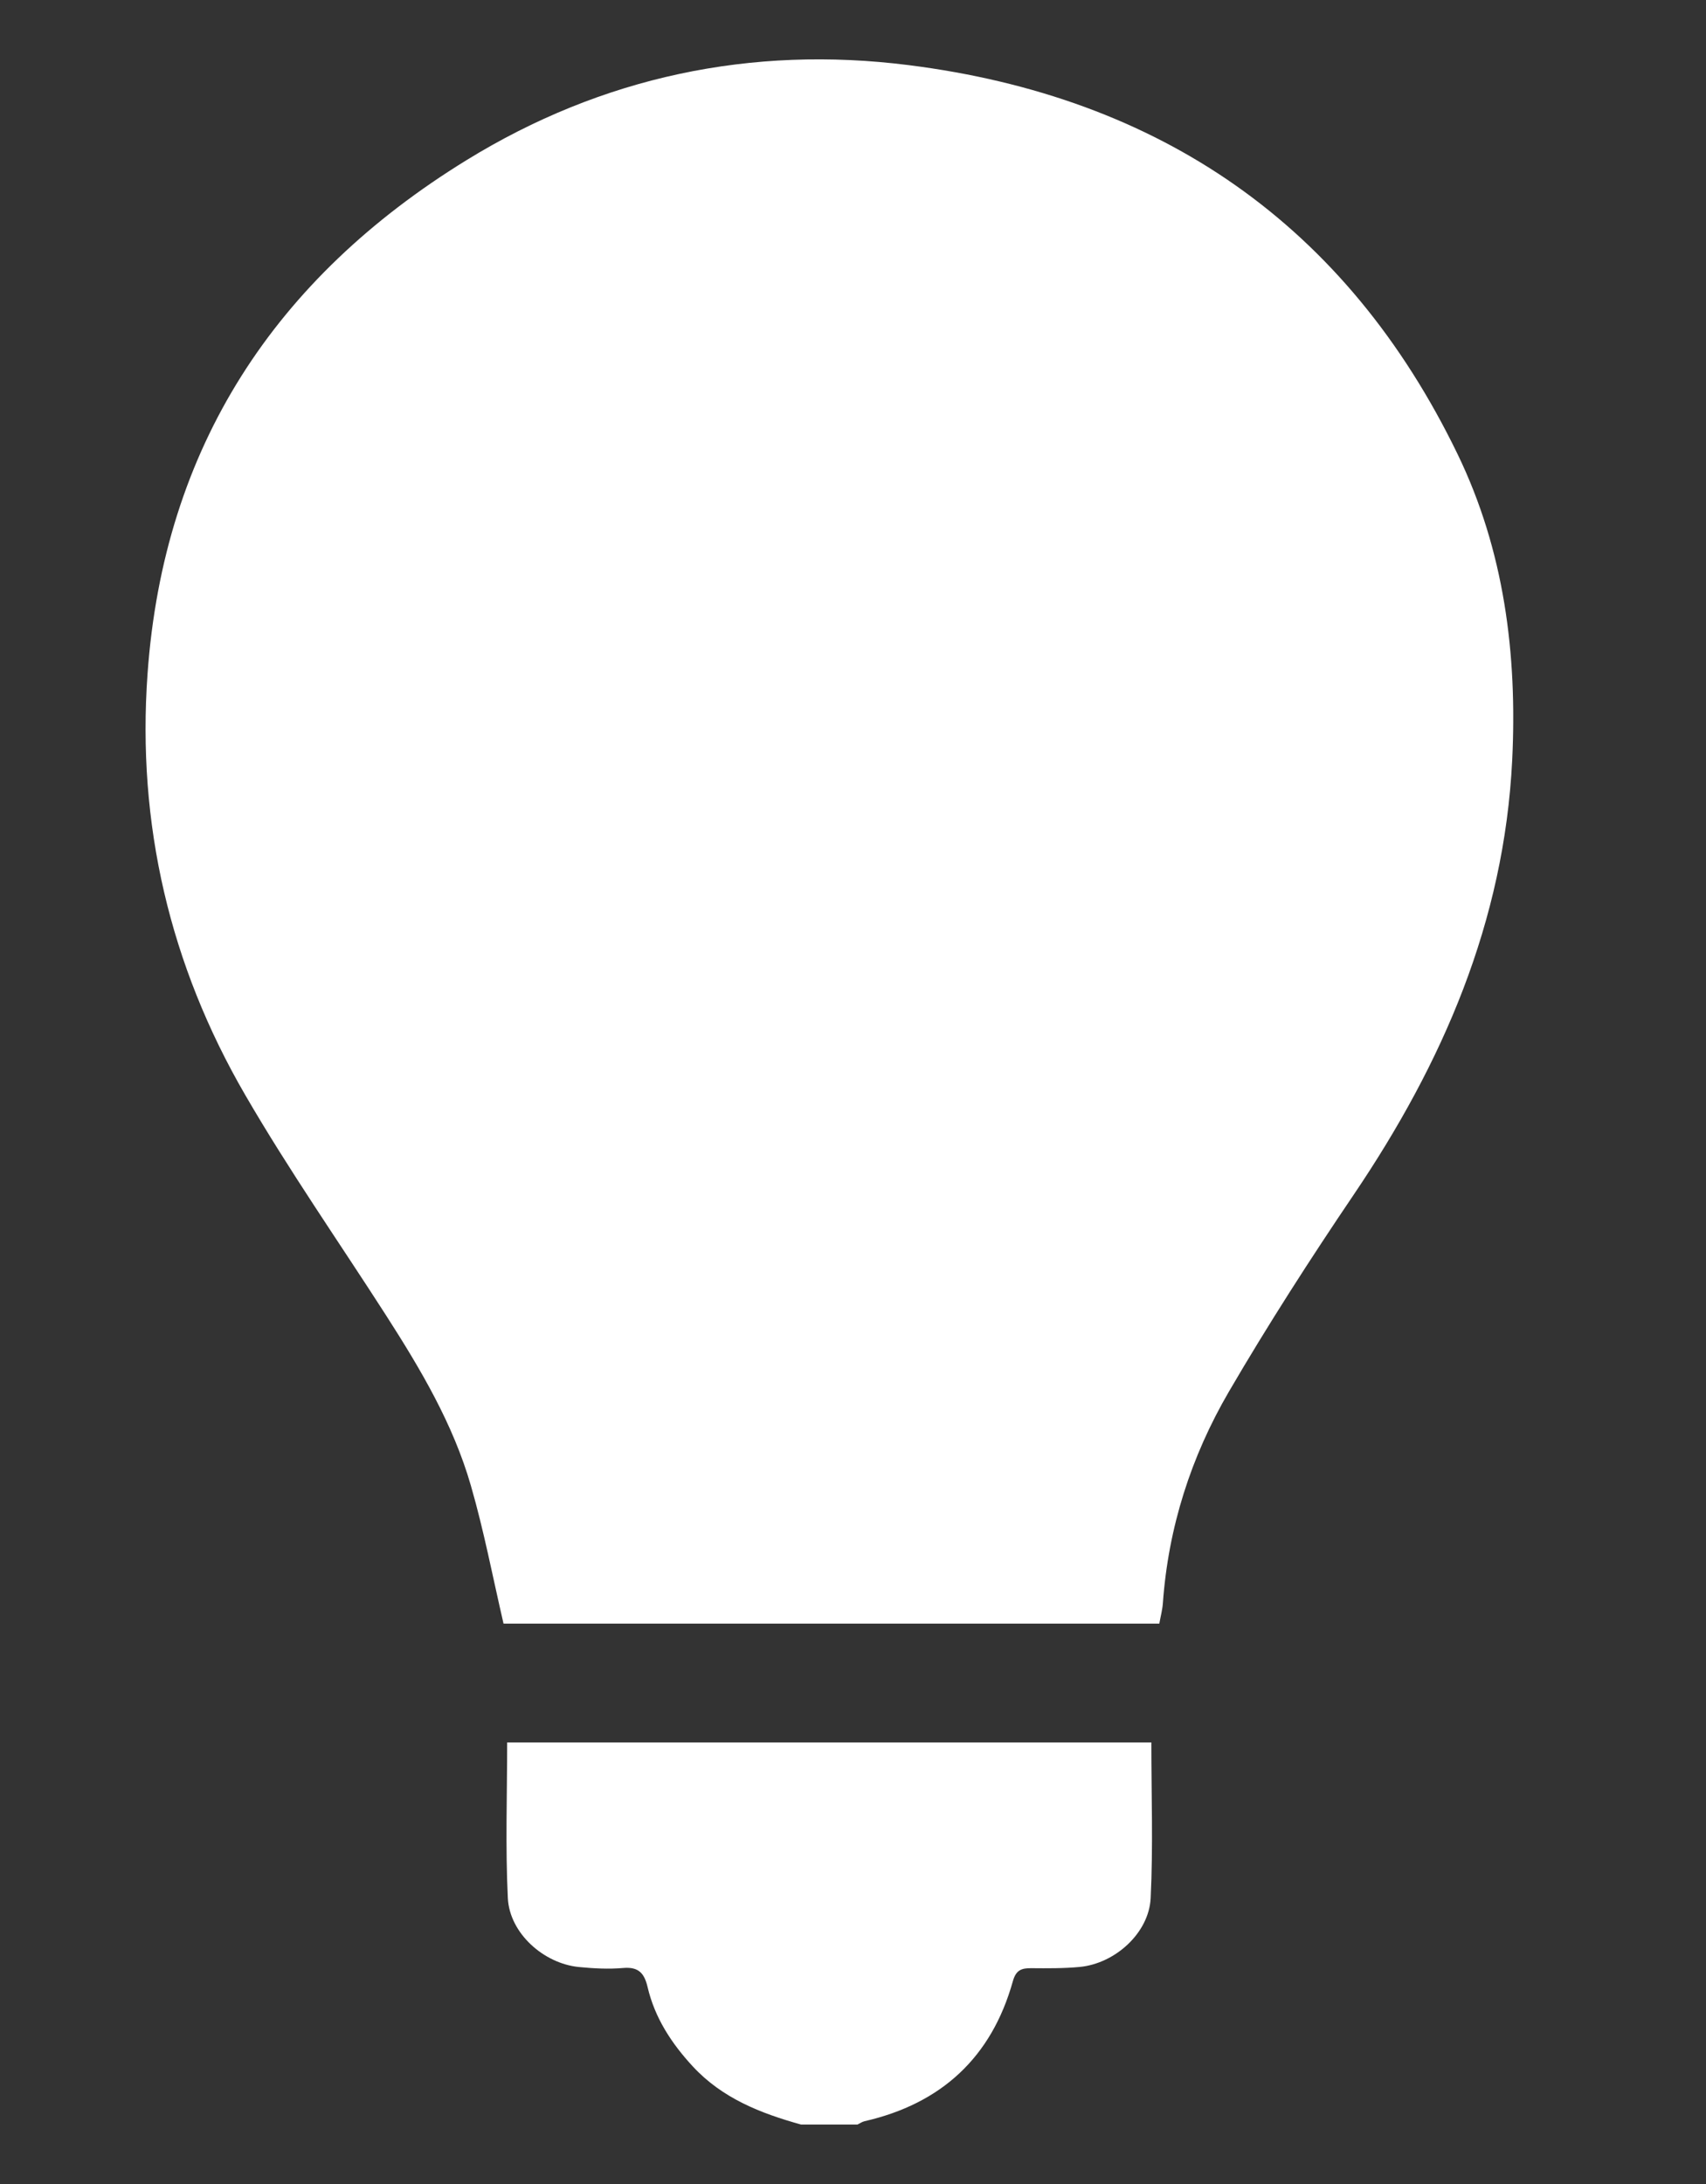 <svg width="25" height="32" viewBox="0 0 25 32" fill="none" xmlns="http://www.w3.org/2000/svg">
<rect x="0" y="0" width="25" height="32" fill="#333333" stroke="none"/>
<mask id="mask0_620_270" style="mask-type:luminance" maskUnits="userSpaceOnUse" x="0" y="3" width="25" height="26">
<path d="M24.916 3.361H0V28.276H24.916V3.361Z" fill="white"/>
</mask>
<g mask="url(#mask0_620_270)">
</g>
<g clip-path="url(#clip0_620_270)">
<path d="M11.739 31.129C11.146 30.964 10.586 30.745 10.153 30.278C9.841 29.941 9.595 29.565 9.49 29.115C9.442 28.911 9.358 28.816 9.133 28.835C8.919 28.854 8.7 28.842 8.485 28.821C7.967 28.771 7.467 28.325 7.442 27.811C7.405 27.057 7.432 26.3 7.432 25.53H16.872C16.872 26.3 16.899 27.057 16.862 27.811C16.837 28.325 16.337 28.772 15.82 28.82C15.585 28.842 15.348 28.84 15.111 28.838C14.968 28.837 14.888 28.865 14.842 29.031C14.53 30.144 13.796 30.822 12.67 31.08C12.633 31.088 12.6 31.113 12.565 31.129H11.737H11.739Z" fill="white"/>
<path d="M16.988 23.79H7.379C7.219 23.1 7.091 22.426 6.901 21.77C6.641 20.865 6.162 20.059 5.657 19.272C4.966 18.196 4.232 17.145 3.592 16.041C2.489 14.14 2.005 12.074 2.162 9.874C2.399 6.548 4.034 4.072 6.834 2.348C8.82 1.125 11.01 0.663 13.314 0.954C16.995 1.418 19.731 3.289 21.361 6.657C22.041 8.063 22.236 9.577 22.16 11.137C22.043 13.505 21.144 15.573 19.838 17.504C19.199 18.449 18.581 19.409 18.007 20.393C17.453 21.344 17.12 22.381 17.041 23.49C17.034 23.587 17.008 23.682 16.989 23.788L16.988 23.79Z" fill="white"/>
</g>
<defs>
<clipPath id="clip0_620_270">
<rect width="20.042" height="30.26" fill="white" transform="translate(2.133 0.87)"/>
</clipPath>
</defs>
</svg>
